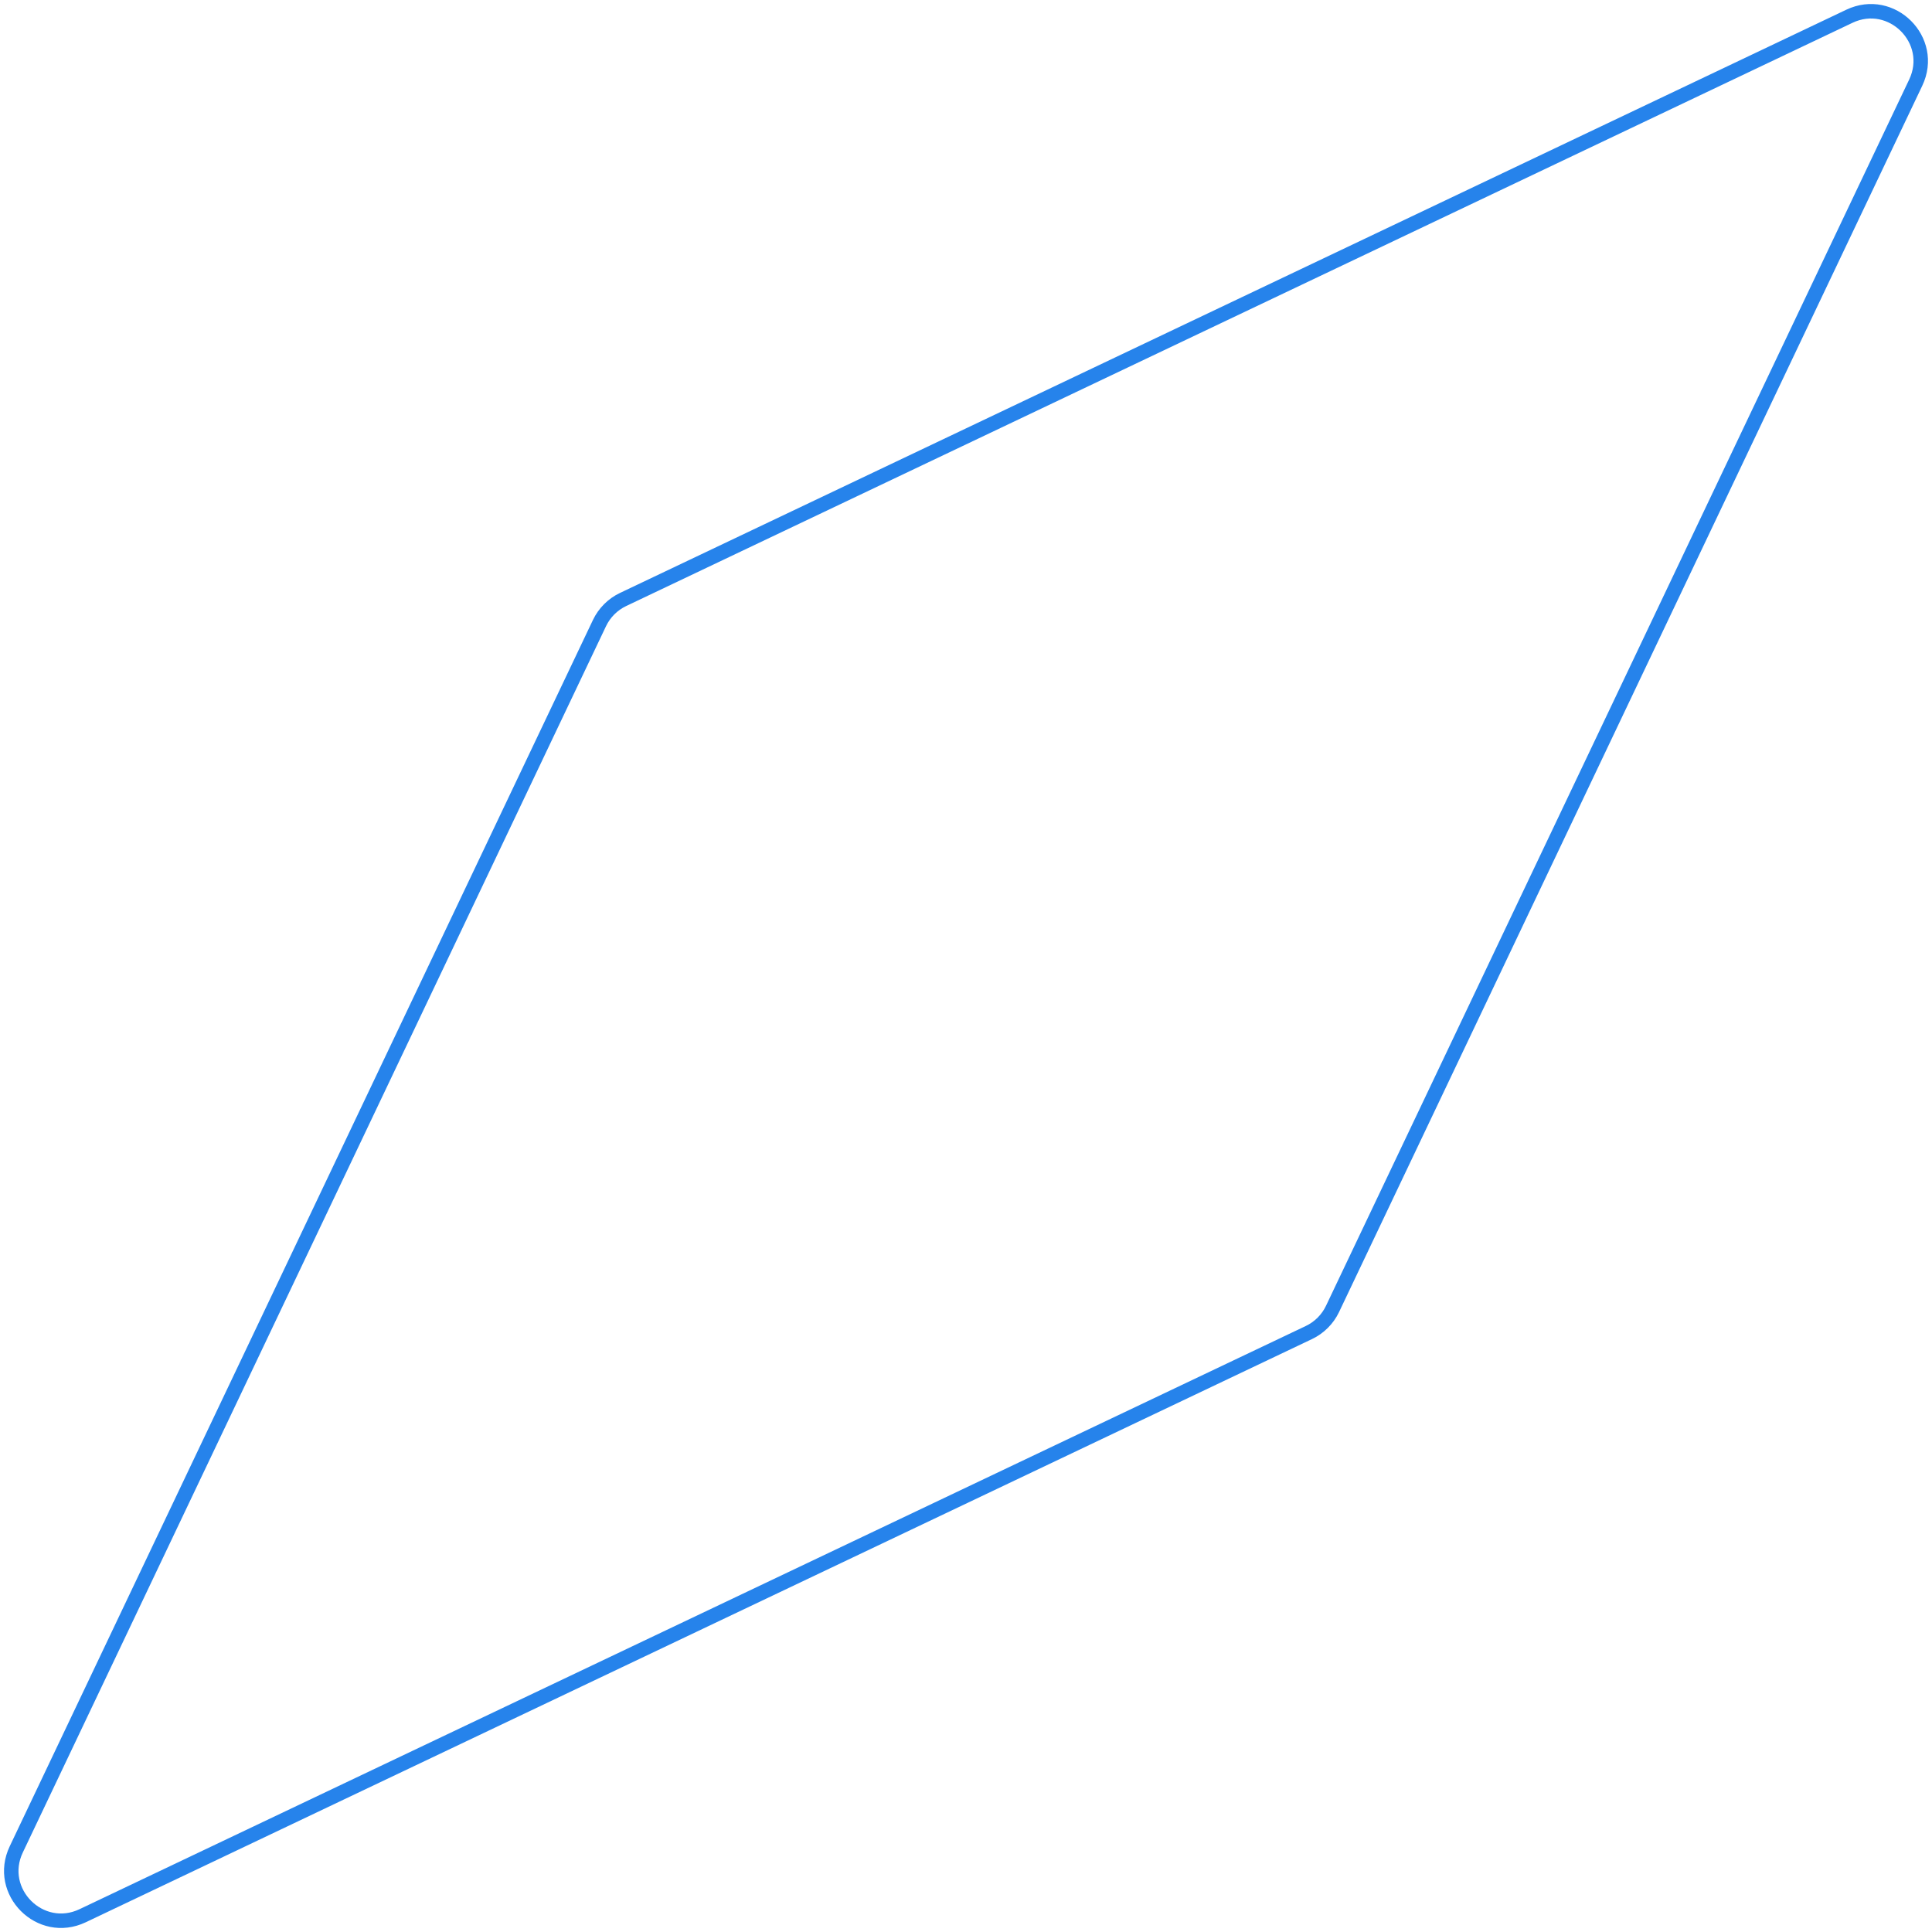 <?xml version="1.0" encoding="utf-8"?>
<svg xmlns="http://www.w3.org/2000/svg" fill="none" height="100%" overflow="visible" preserveAspectRatio="none" style="display: block;" viewBox="0 0 290.497 290.497" width="100%">
<g filter="url(#filter0_g_0_1583)" id="Diamond">
<path d="M278.072 2.447C284.436 -0.58 291.077 6.061 288.05 12.425L200.358 196.812C199.619 198.366 198.366 199.619 196.812 200.358L12.425 288.05C6.061 291.077 -0.58 284.436 2.447 278.072L90.139 93.686C90.879 92.132 92.132 90.879 93.686 90.139L278.072 2.447Z" stroke="#2683EB" stroke-width="2.177"/>
</g>
<defs>
<filter color-interpolation-filters="sRGB" filterUnits="userSpaceOnUse" height="290.497" id="filter0_g_0_1583" width="290.497" x="3.57628e-07" y="-5.96046e-07">
<feFlood flood-opacity="0" result="BackgroundImageFix"/>
<feBlend in="SourceGraphic" in2="BackgroundImageFix" mode="normal" result="shape"/>
<feTurbulence baseFrequency="0.083 0.083" numOctaves="3" seed="8442" type="fractalNoise"/>
<feDisplacementMap height="100%" in="shape" result="displacedImage" scale="1.2" width="100%" xChannelSelector="R" yChannelSelector="G"/>
<feMerge result="effect1_texture_0_1583">
<feMergeNode in="displacedImage"/>
</feMerge>
</filter>
</defs>
</svg>